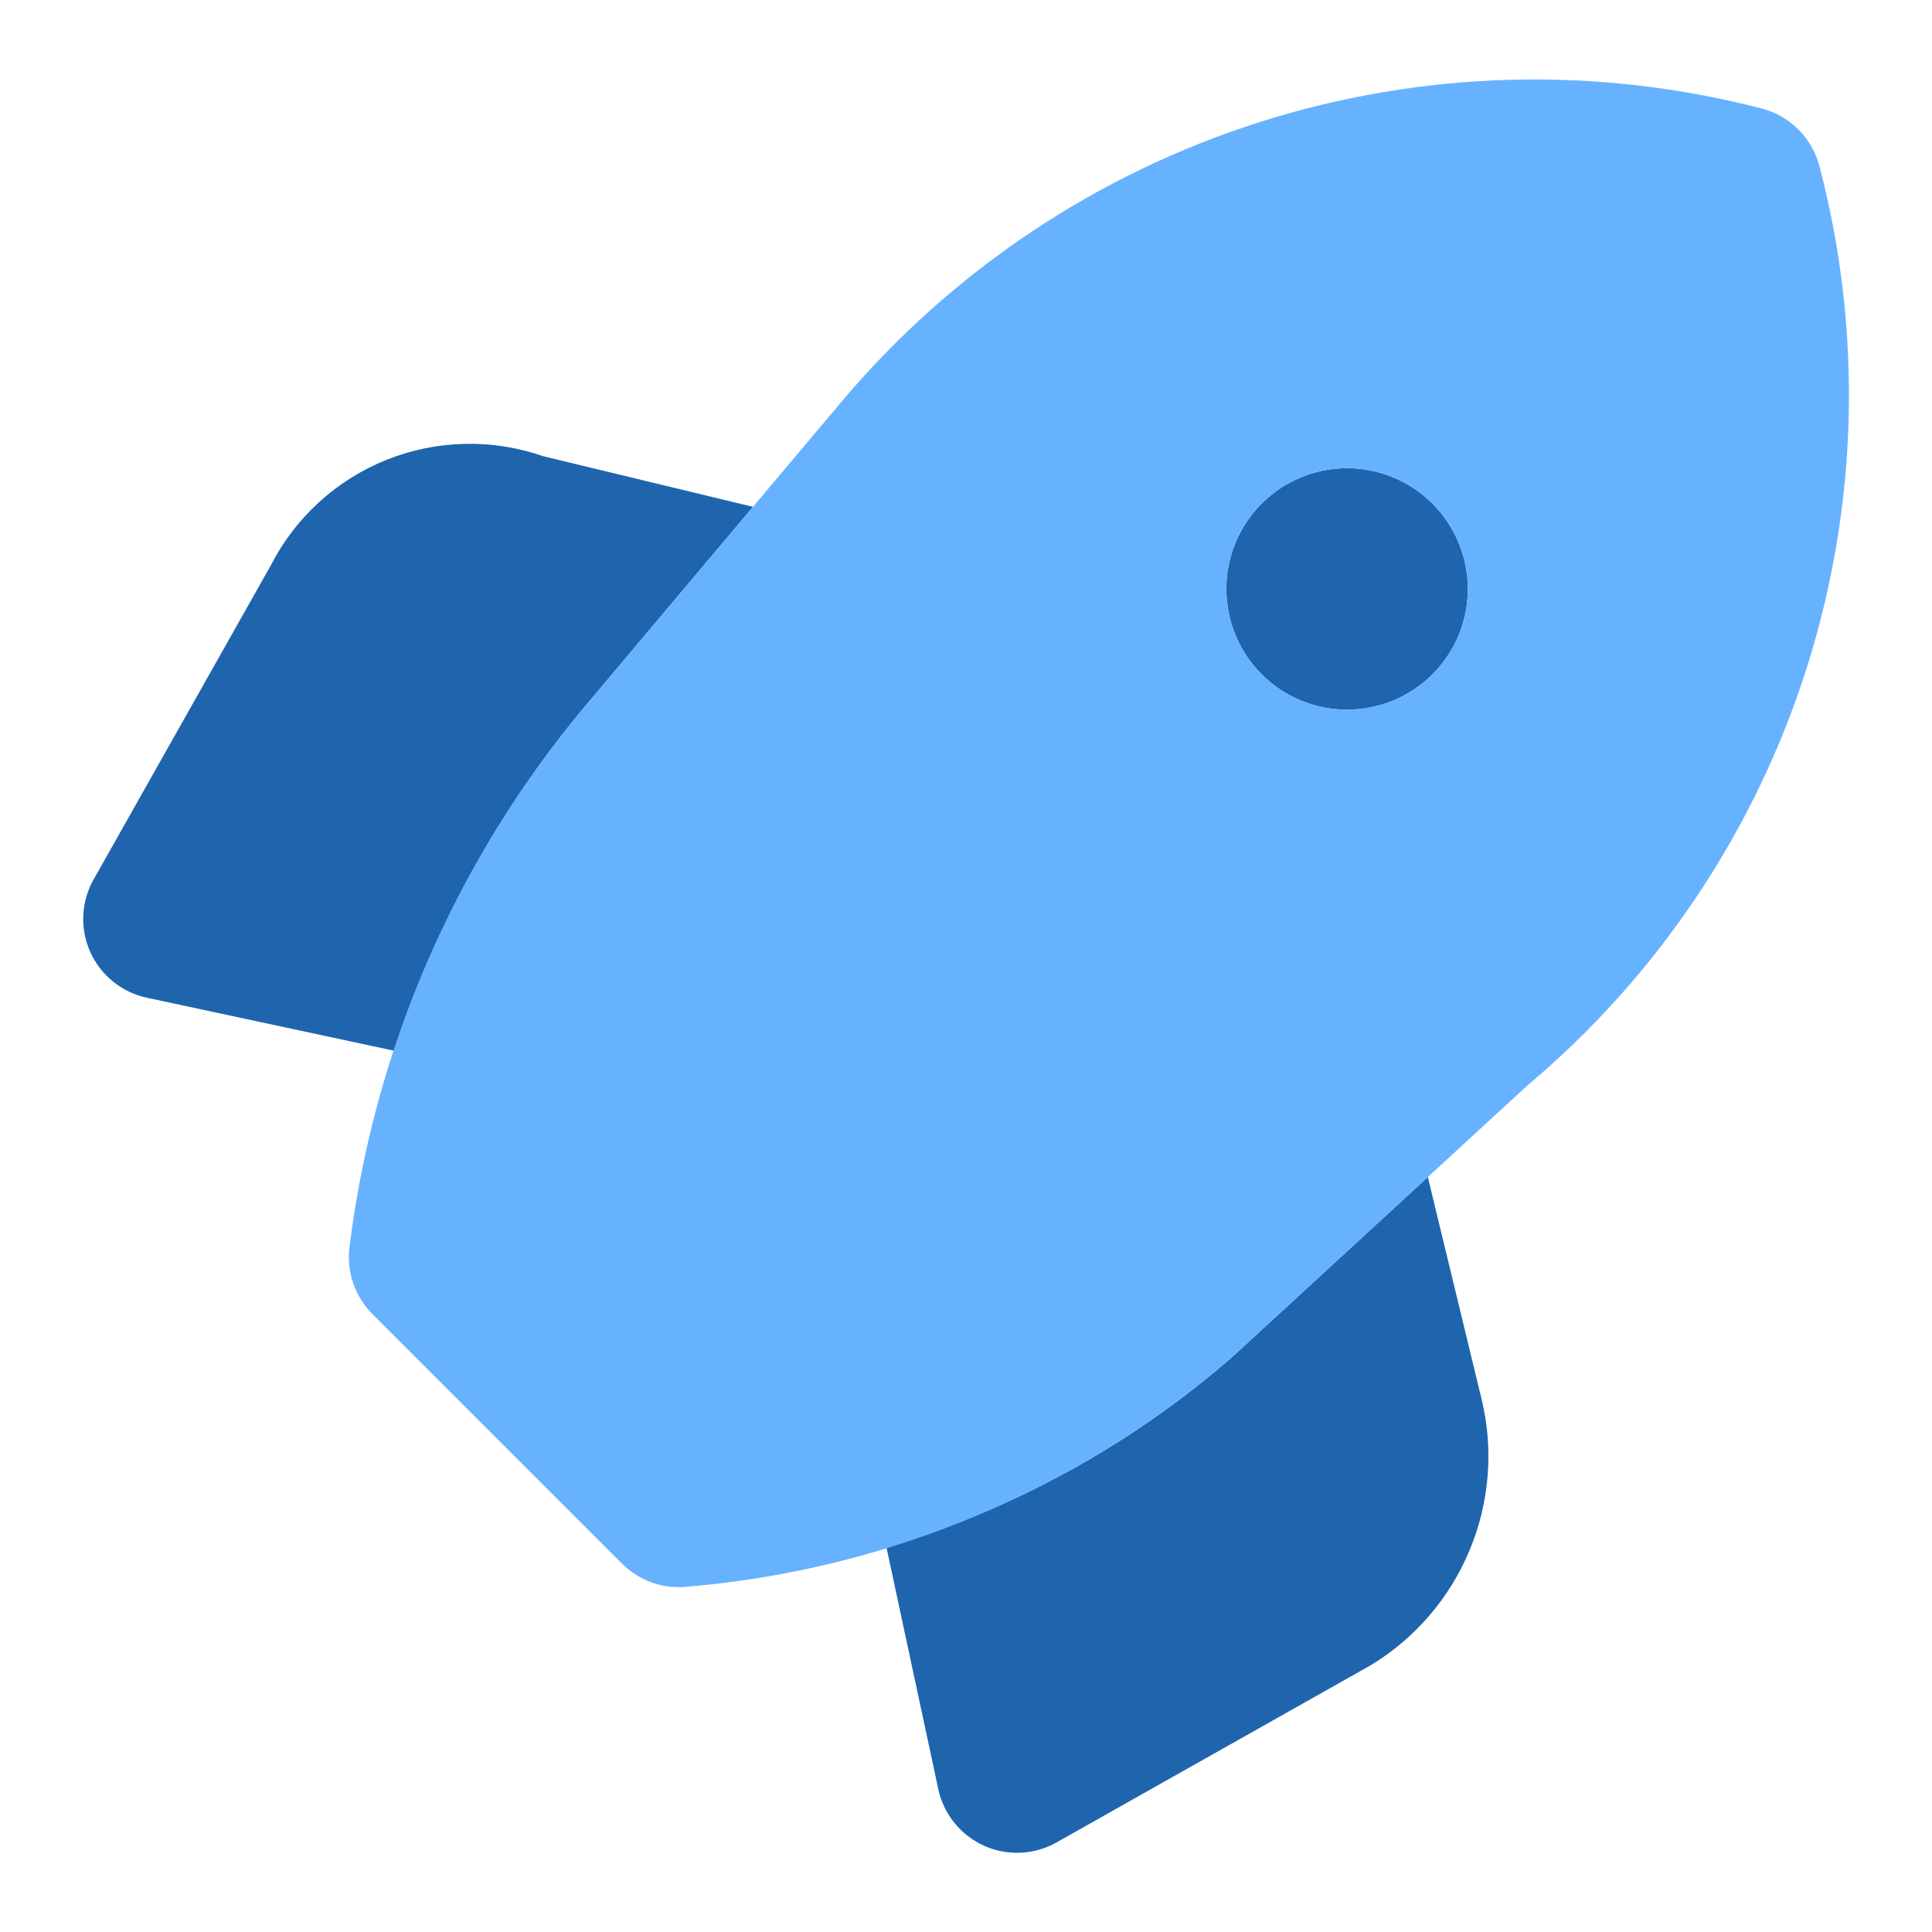 <svg width="24" height="24" viewBox="0 0 24 24" fill="none" xmlns="http://www.w3.org/2000/svg">
<path d="M17.737 14.622L15.311 16.853C14.063 17.94 12.598 18.748 11.012 19.222L11.656 22.226C11.689 22.379 11.757 22.522 11.856 22.644C11.954 22.766 12.08 22.863 12.223 22.928C12.366 22.992 12.522 23.022 12.679 23.015C12.836 23.008 12.988 22.964 13.125 22.887L17.03 20.685C17.58 20.351 18.009 19.851 18.256 19.257C18.504 18.663 18.556 18.006 18.405 17.381L17.737 14.622ZM7.266 8.776L9.354 6.296L6.75 5.668C6.116 5.447 5.424 5.463 4.802 5.712C4.179 5.962 3.668 6.428 3.363 7.025L1.163 10.925C1.086 11.061 1.042 11.214 1.035 11.371C1.027 11.528 1.057 11.684 1.122 11.827C1.186 11.97 1.283 12.096 1.405 12.194C1.527 12.293 1.671 12.361 1.824 12.394L4.897 13.053C5.406 11.489 6.21 10.037 7.266 8.776ZM16.734 8.816C17.03 8.816 17.32 8.728 17.567 8.563C17.814 8.399 18.006 8.164 18.12 7.89C18.233 7.616 18.263 7.315 18.205 7.024C18.147 6.733 18.004 6.465 17.794 6.256C17.585 6.046 17.317 5.903 17.026 5.845C16.735 5.787 16.434 5.817 16.16 5.93C15.886 6.044 15.651 6.236 15.486 6.483C15.322 6.73 15.234 7.02 15.234 7.316C15.234 7.714 15.392 8.096 15.673 8.377C15.954 8.658 16.336 8.816 16.734 8.816Z" fill="#1E65AE"/>
<path d="M22.601 2.062C22.556 1.891 22.466 1.734 22.341 1.609C22.216 1.484 22.059 1.394 21.888 1.349C19.837 0.816 17.677 0.873 15.656 1.514C13.636 2.155 11.838 3.354 10.469 4.972L7.266 8.776C5.665 10.685 4.65 13.015 4.342 15.487C4.322 15.639 4.337 15.793 4.387 15.938C4.436 16.083 4.518 16.215 4.626 16.323L7.727 19.423C7.819 19.516 7.93 19.59 8.051 19.64C8.172 19.691 8.302 19.716 8.434 19.716C8.462 19.716 8.491 19.715 8.52 19.712C11.03 19.505 13.409 18.503 15.31 16.853L18.974 13.484C20.598 12.119 21.801 10.321 22.443 8.299C23.085 6.277 23.14 4.114 22.601 2.062ZM16.734 8.816C16.437 8.816 16.147 8.728 15.9 8.563C15.654 8.399 15.461 8.164 15.348 7.89C15.234 7.616 15.205 7.315 15.262 7.024C15.32 6.733 15.463 6.465 15.673 6.256C15.883 6.046 16.15 5.903 16.441 5.845C16.732 5.787 17.034 5.817 17.308 5.93C17.582 6.044 17.816 6.236 17.981 6.483C18.146 6.73 18.234 7.02 18.234 7.316C18.234 7.714 18.076 8.095 17.794 8.377C17.513 8.658 17.131 8.816 16.734 8.816Z" fill="#67B2FF"/>
</svg>
